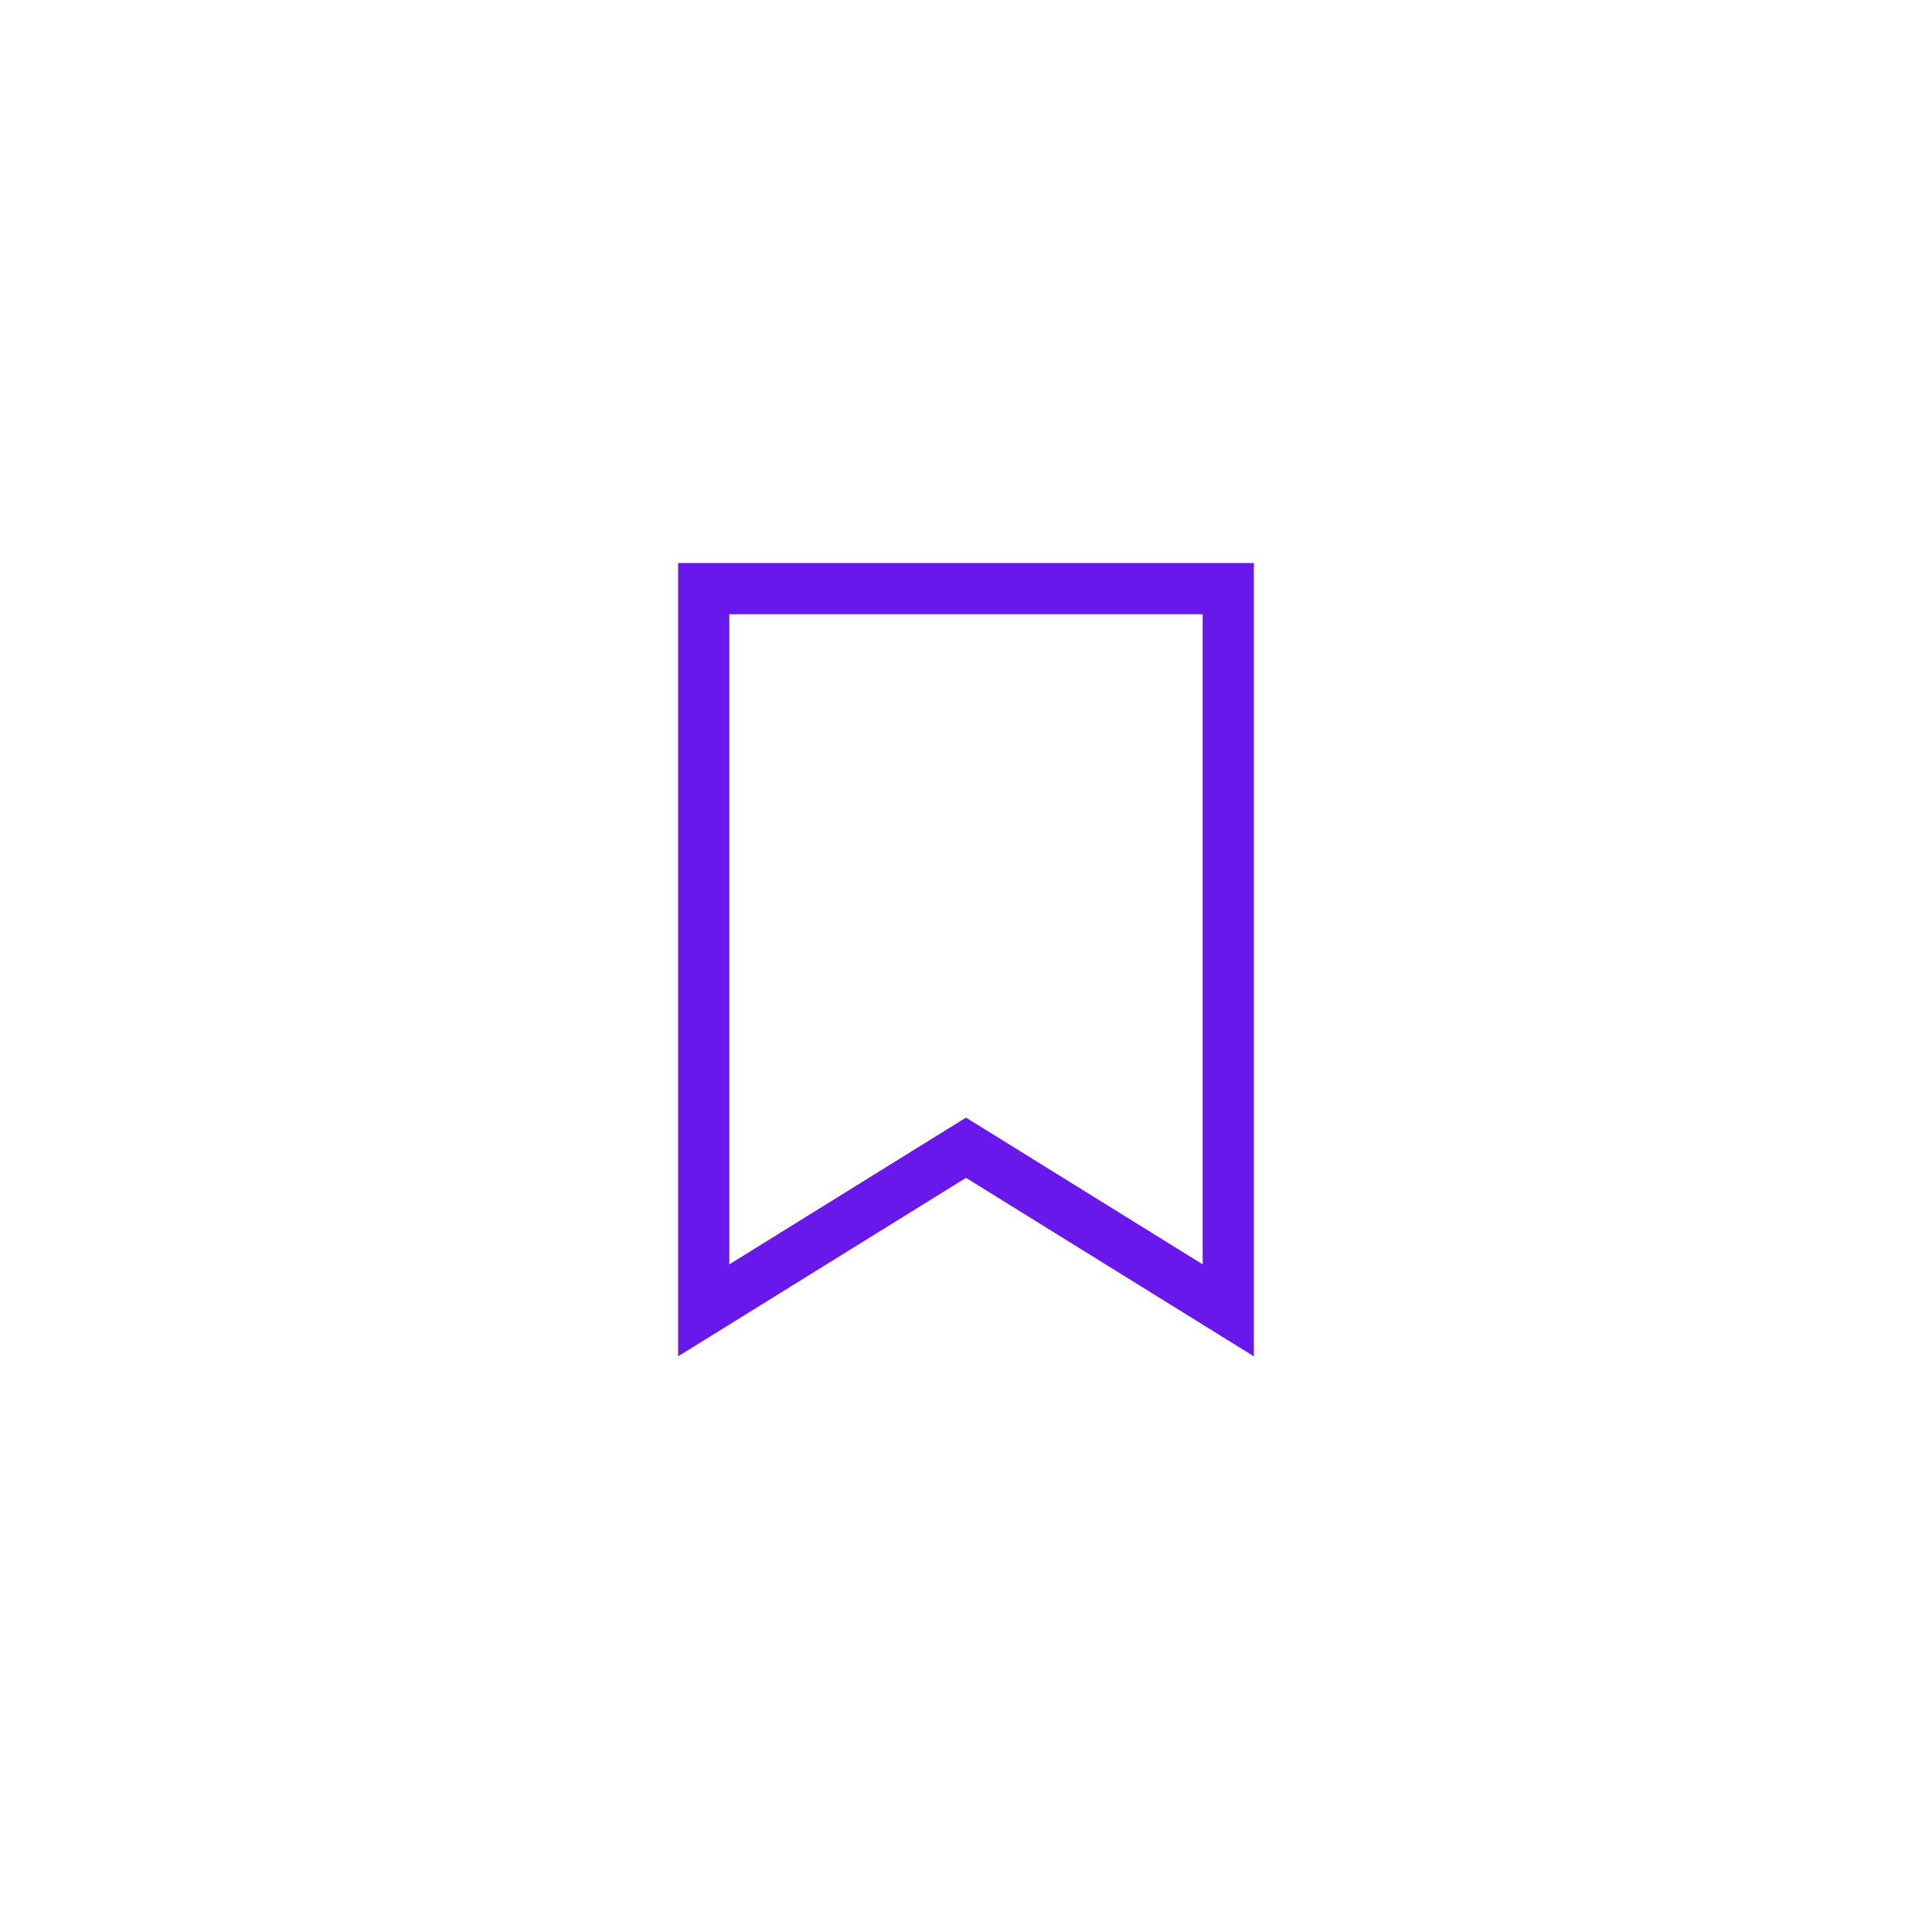 <svg width="151" height="150" viewBox="0 0 151 150" fill="none" xmlns="http://www.w3.org/2000/svg">
<g id="Group 58">
<rect id="Rectangle 10" width="151" height="150" fill="white"/>
<path id="Rectangle 9" d="M74.446 90.35L55 102.407V46H96V102.407L76.554 90.35L75.5 89.697L74.446 90.35Z" stroke="#6818EB" stroke-width="4"/>
</g>
</svg>

